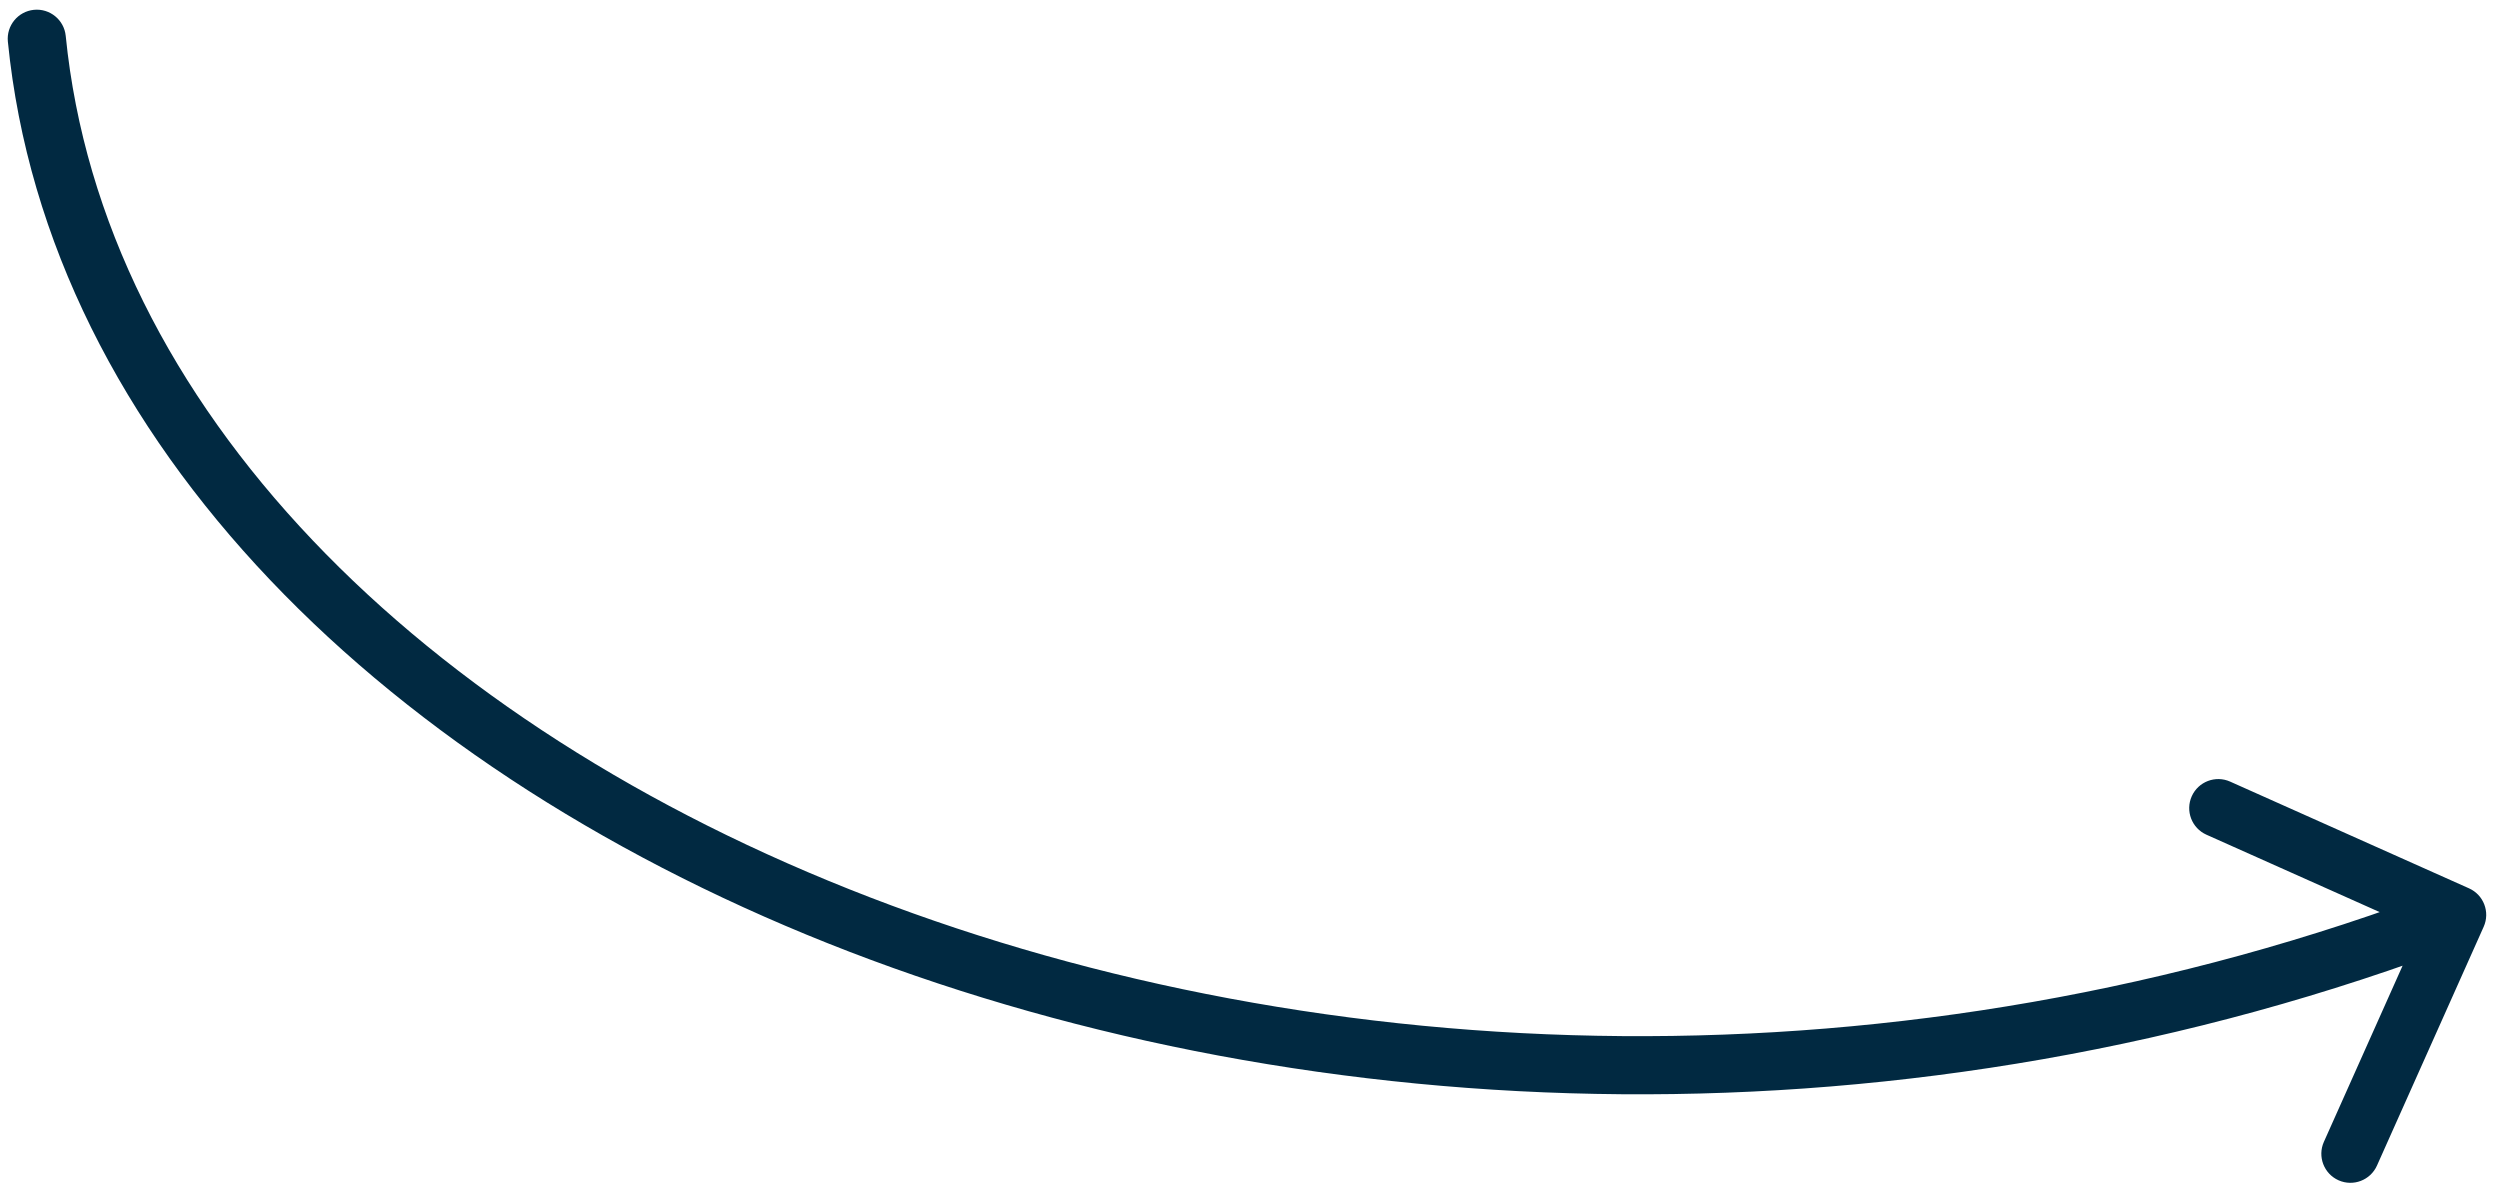 <?xml version="1.0" encoding="UTF-8"?> <svg xmlns="http://www.w3.org/2000/svg" width="129" height="62" viewBox="0 0 129 62" fill="none"><path d="M3.391 1.851C3.309 1.027 2.574 0.425 1.75 0.507C0.925 0.59 0.324 1.325 0.406 2.149L3.391 1.851ZM128.158 47.82C128.496 47.063 128.157 46.176 127.401 45.838L115.075 40.331C114.319 39.993 113.432 40.332 113.094 41.088C112.756 41.845 113.095 42.732 113.851 43.07L124.807 47.965L119.912 58.921C119.574 59.678 119.913 60.565 120.669 60.903C121.426 61.241 122.313 60.901 122.651 60.145L128.158 47.82ZM1.898 2L0.406 2.149C2.466 22.807 19.983 39.933 43.826 49.108C67.731 58.307 98.346 59.688 127.324 48.609L126.789 47.208L126.253 45.807C97.993 56.611 68.144 55.252 44.904 46.308C21.601 37.341 5.293 20.921 3.391 1.851L1.898 2Z" fill="#012941"></path></svg> 